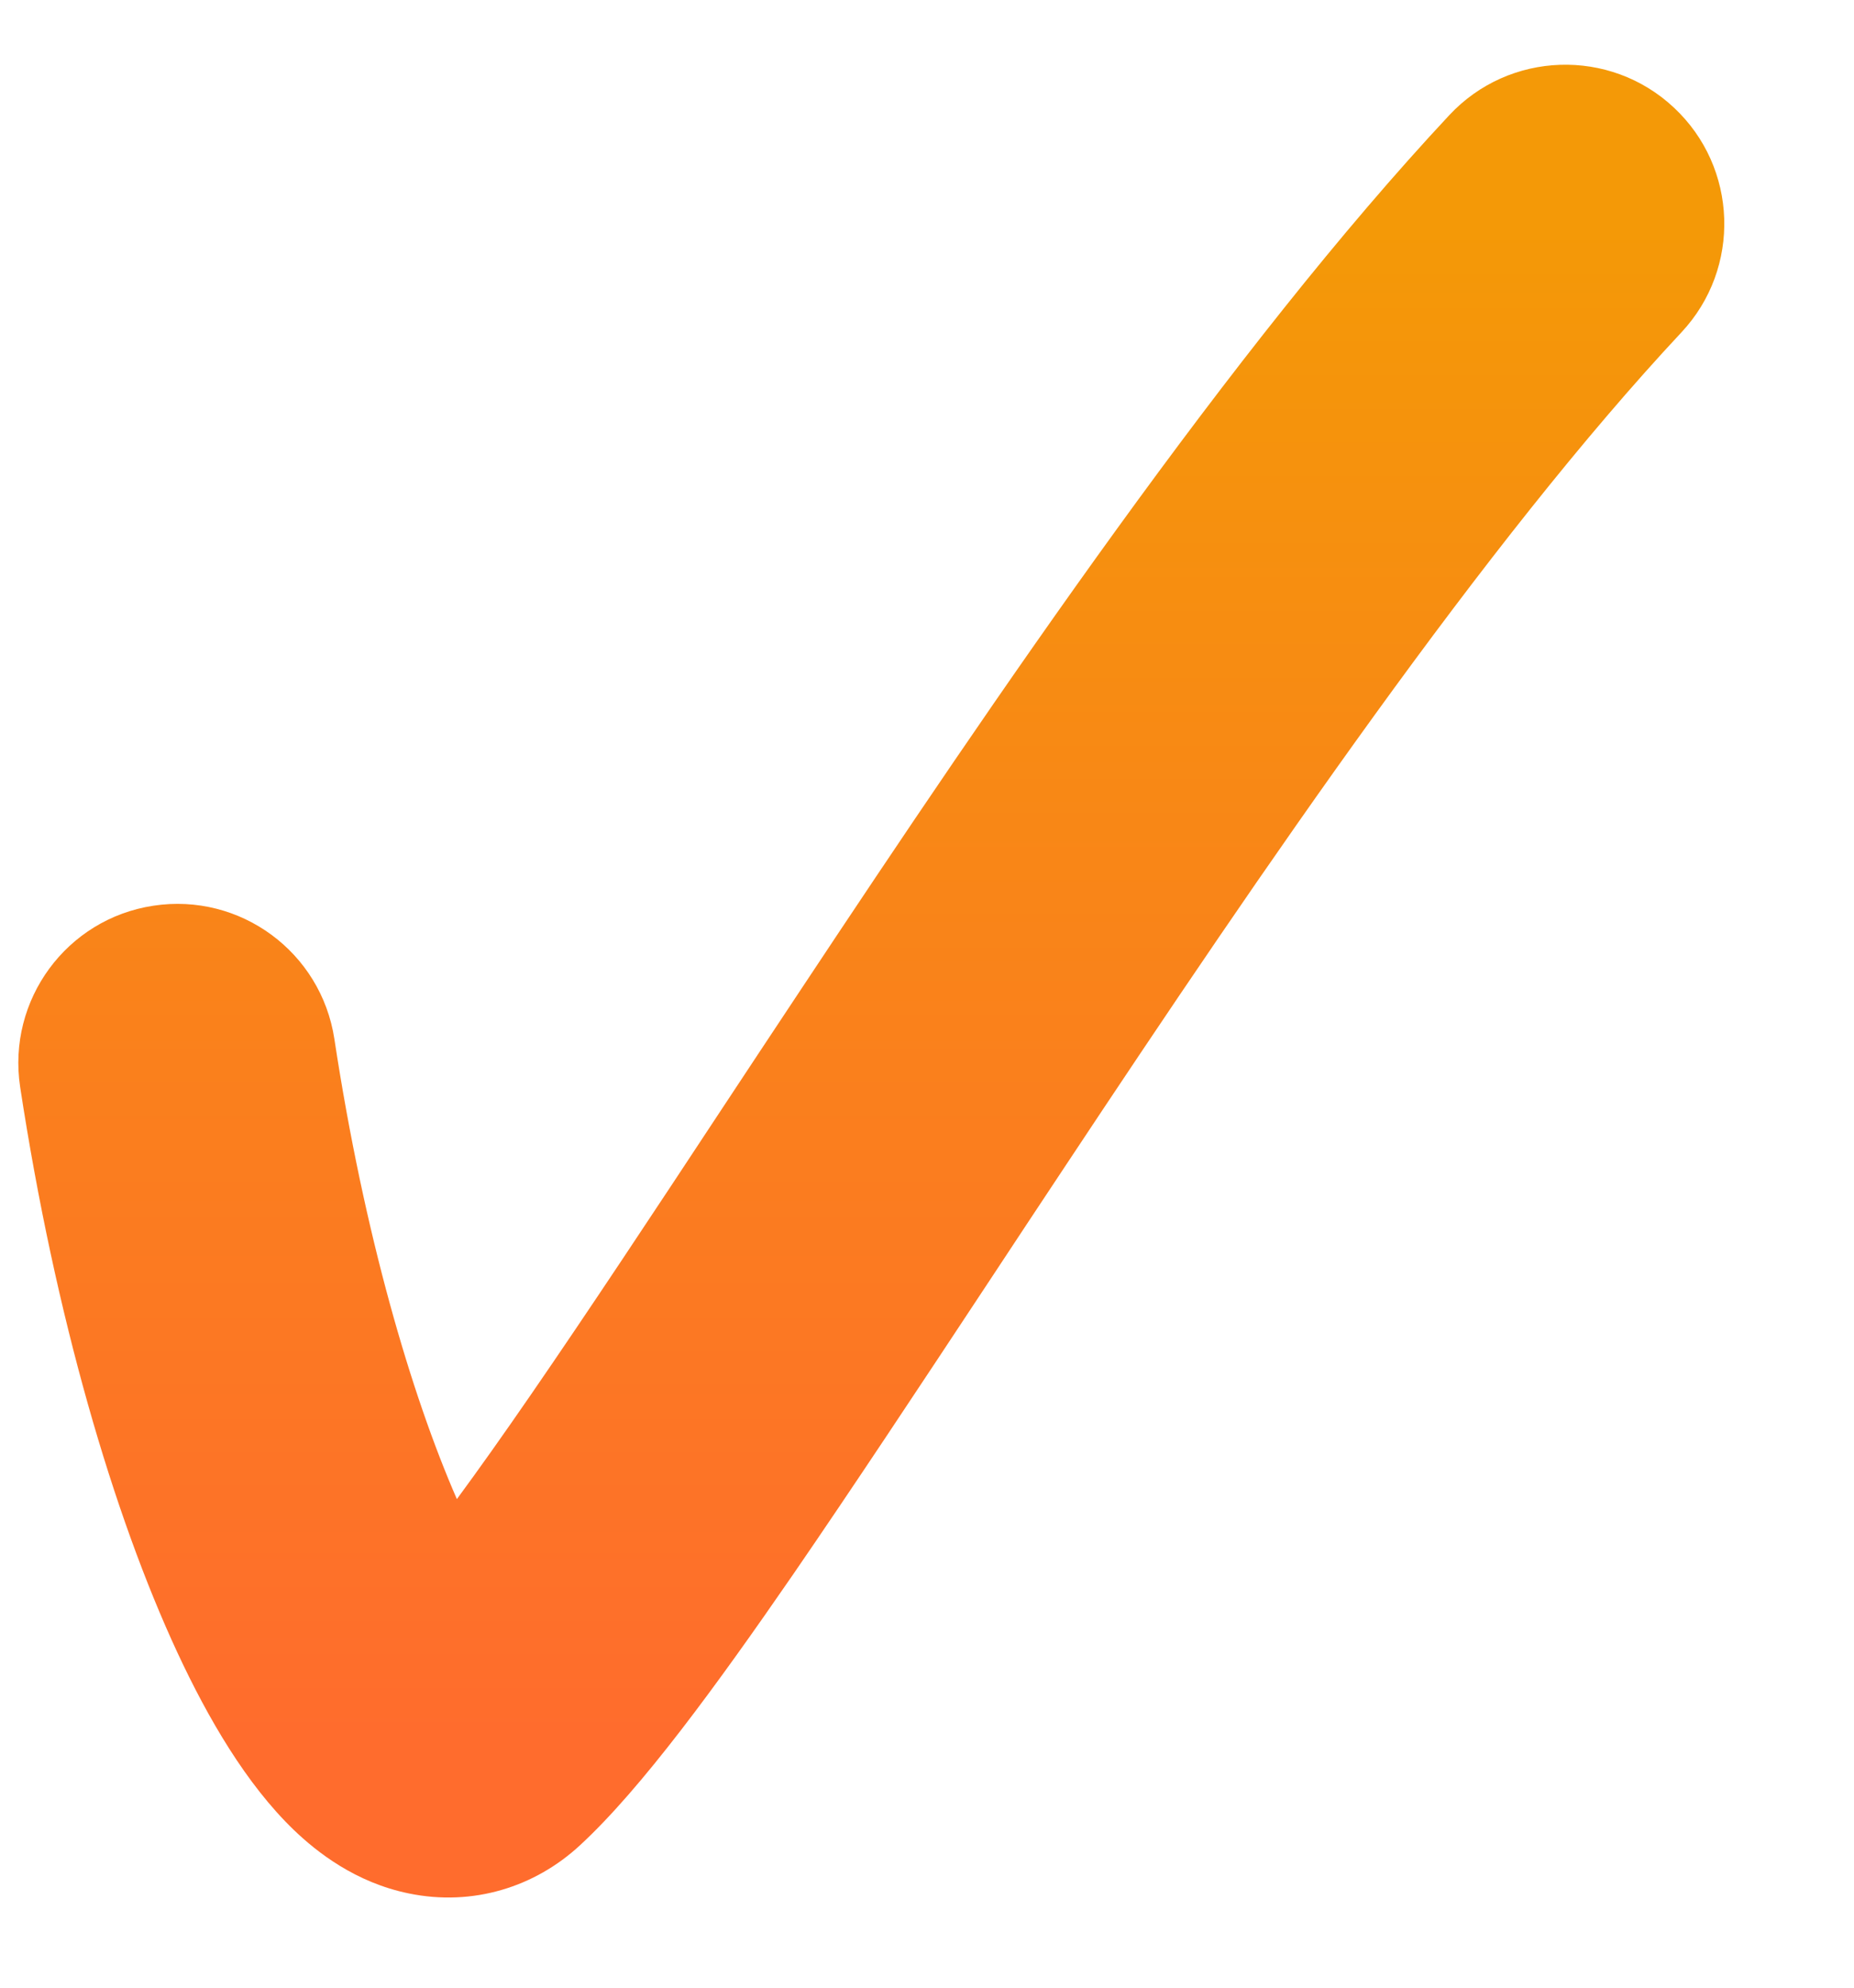 <svg width="14" height="15" viewBox="0 0 14 15" fill="none" xmlns="http://www.w3.org/2000/svg">
<path fill-rule="evenodd" clip-rule="evenodd" d="M12.64 0.812C13.124 1.264 13.15 2.024 12.697 2.508C11.215 4.093 9.552 6.526 8.042 8.803C7.849 9.094 7.658 9.382 7.471 9.666C6.939 10.471 6.435 11.233 5.99 11.88C5.411 12.72 4.843 13.498 4.38 13.925C4.039 14.241 3.57 14.388 3.088 14.289C2.685 14.207 2.393 13.977 2.218 13.809C1.861 13.465 1.572 12.97 1.34 12.472C0.857 11.434 0.416 9.932 0.152 8.202C0.053 7.546 0.503 6.934 1.158 6.835C1.814 6.735 2.425 7.185 2.525 7.841C2.749 9.314 3.106 10.525 3.45 11.313C3.615 11.089 3.803 10.824 4.013 10.519C4.445 9.892 4.929 9.16 5.456 8.361C5.646 8.074 5.841 7.778 6.042 7.476C7.532 5.229 9.303 2.625 10.944 0.869C11.396 0.385 12.156 0.359 12.64 0.812Z" fill="url(#paint0_linear_1581_33440)"/>
<defs>
<linearGradient id="paint0_linear_1581_33440" x1="6.58" y1="1.688" x2="6.58" y2="13.119" gradientUnits="userSpaceOnUse">
<stop stop-color="#F49907"/>
<stop offset="1" stop-color="#FF6C2D"/>
</linearGradient>
</defs>
</svg>
